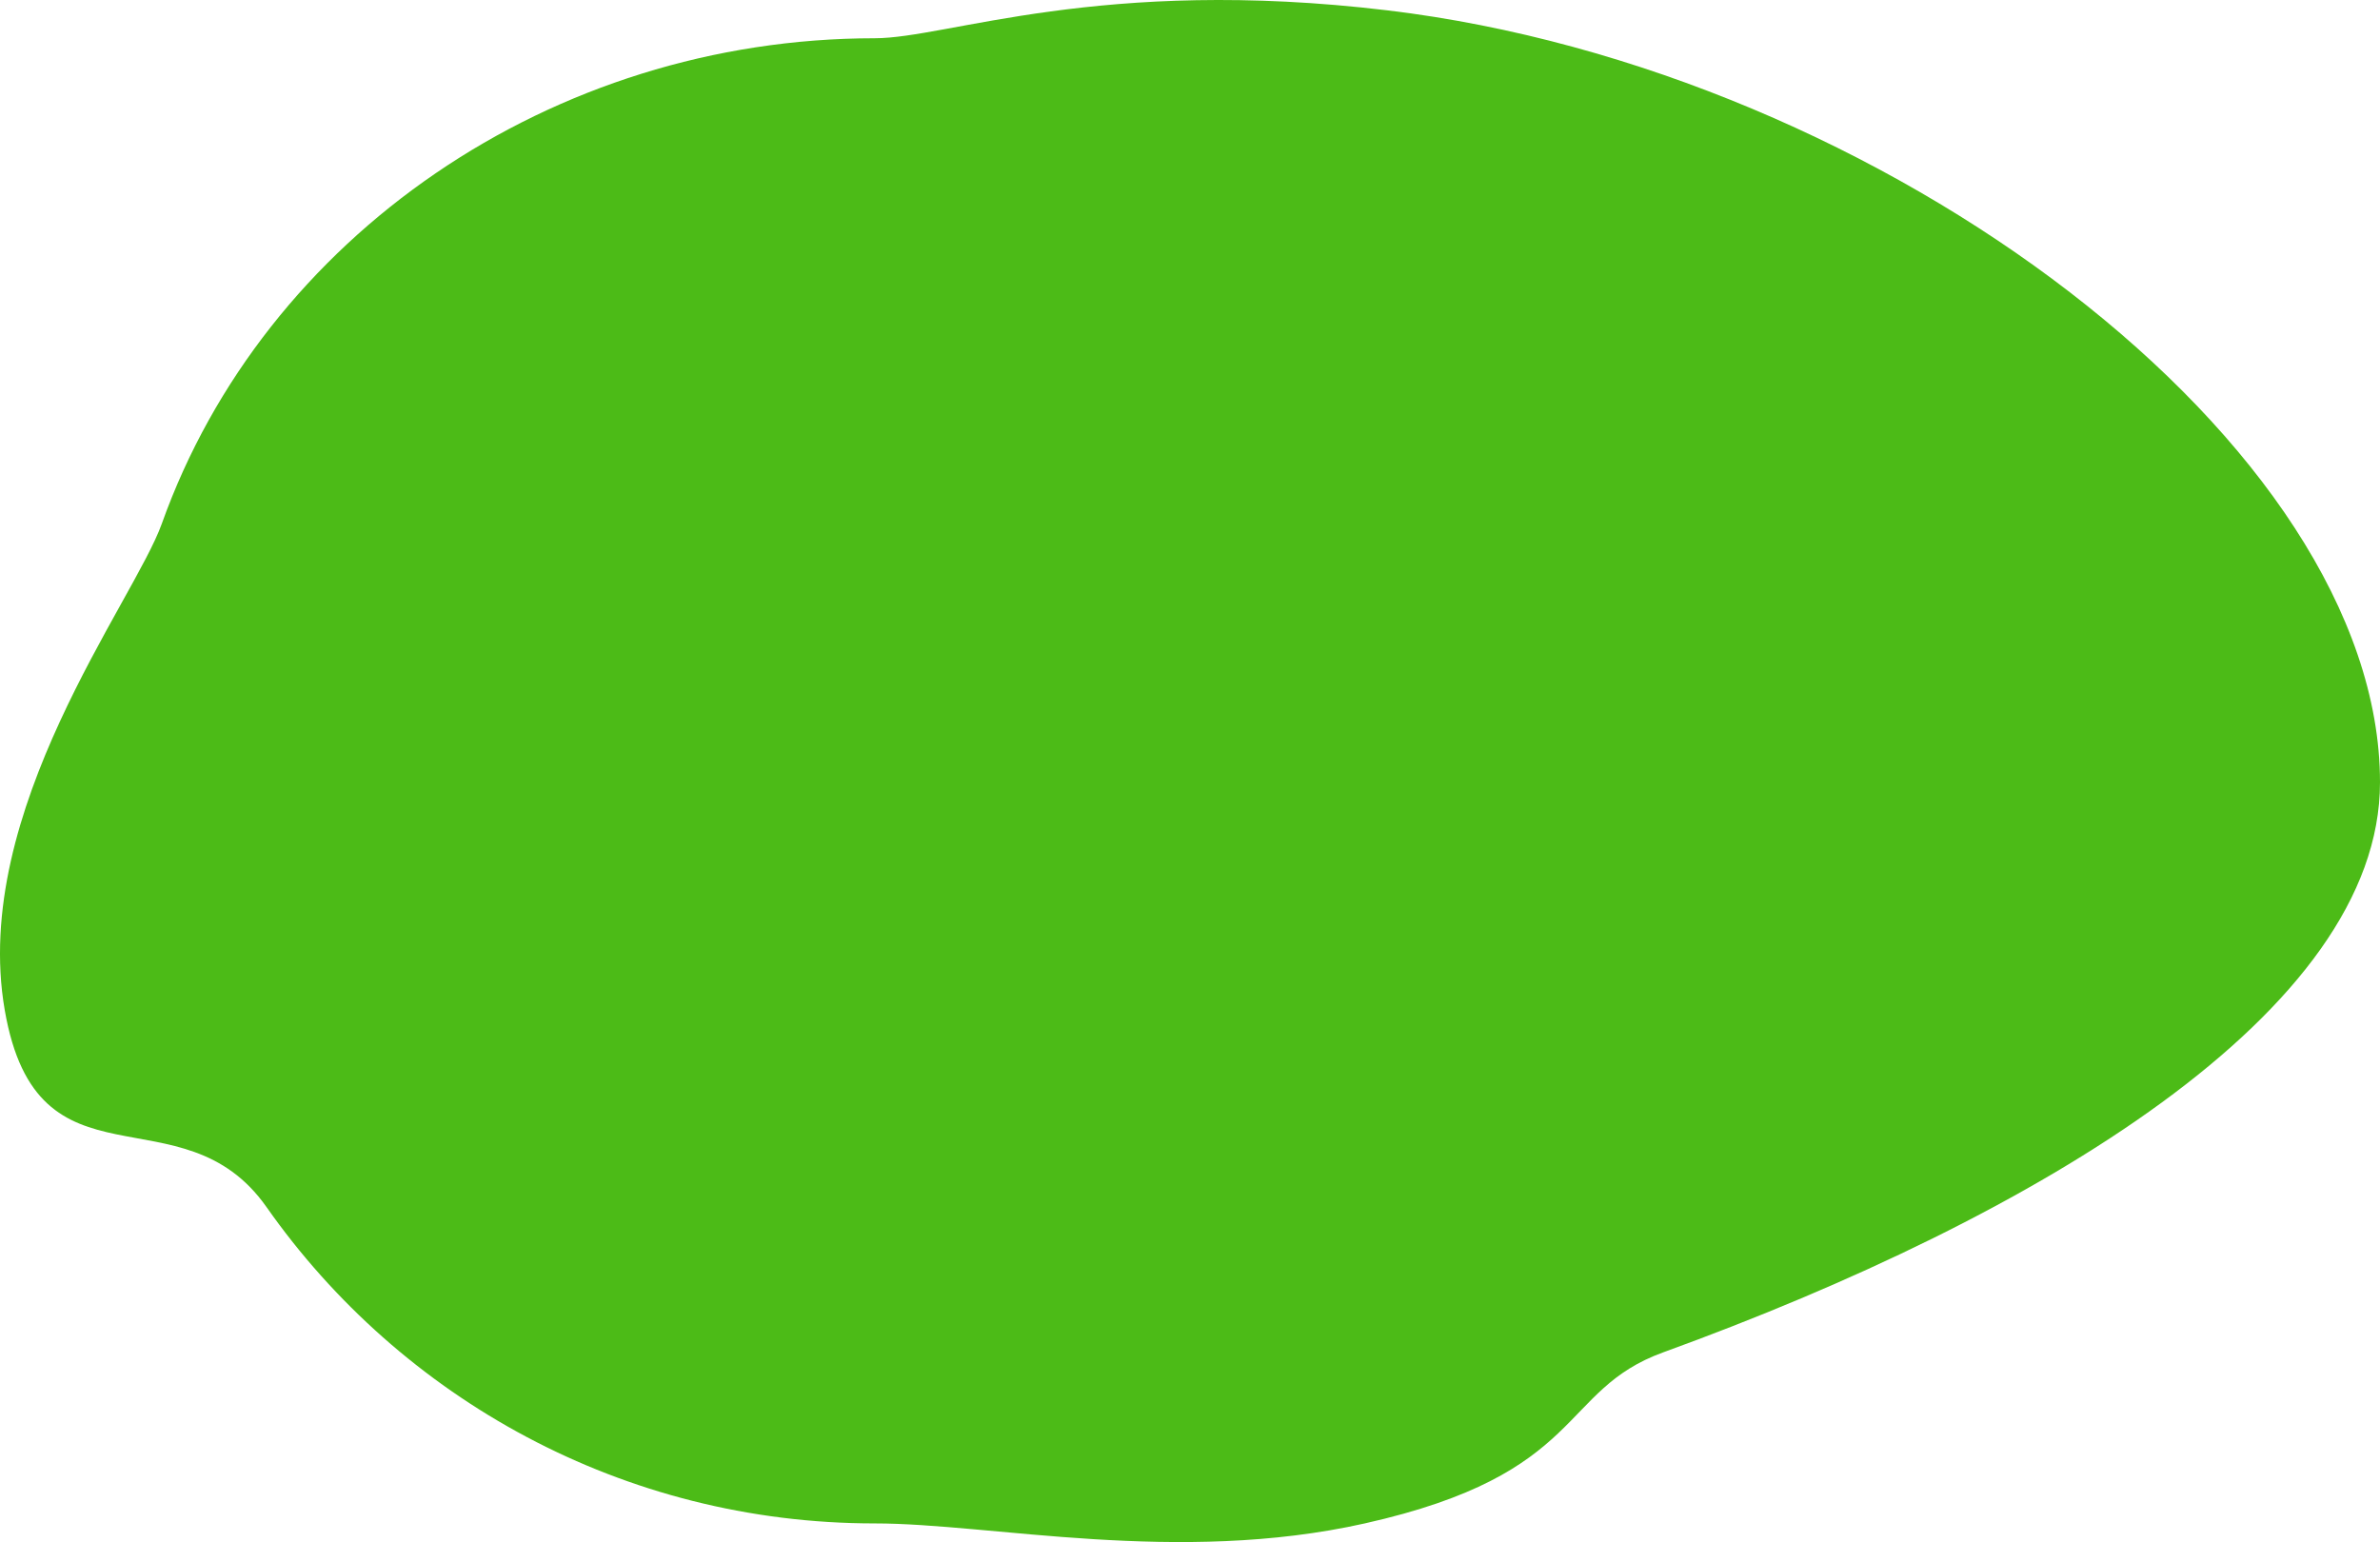 <svg xmlns="http://www.w3.org/2000/svg" width="1045.531" height="677.53" viewBox="0 0 1045.531 677.53">
  <path id="Pfad_3" data-name="Pfad 3" d="M1903.291,546.03c0,100.839-150.648,190.782-314.915,250.445-46.068,16.732-33.461,53.275-131.073,75.153-82.193,18.424-164.181,0-215.256,0-110.5,0-208.167-54.931-267.189-138.975-37.228-53.009-100.635-3.479-115.011-86.544-15.147-87.515,56.779-179.471,69-213.738,45.038-126.259,171.47-213.279,313.2-213.279,32.074,0,99.131-27.387,225.354-12.24C1685.307,233,1903.291,397.913,1903.291,546.03Z" transform="translate(-857.761 -202.287)" fill="#4cbb17"/>
</svg>
